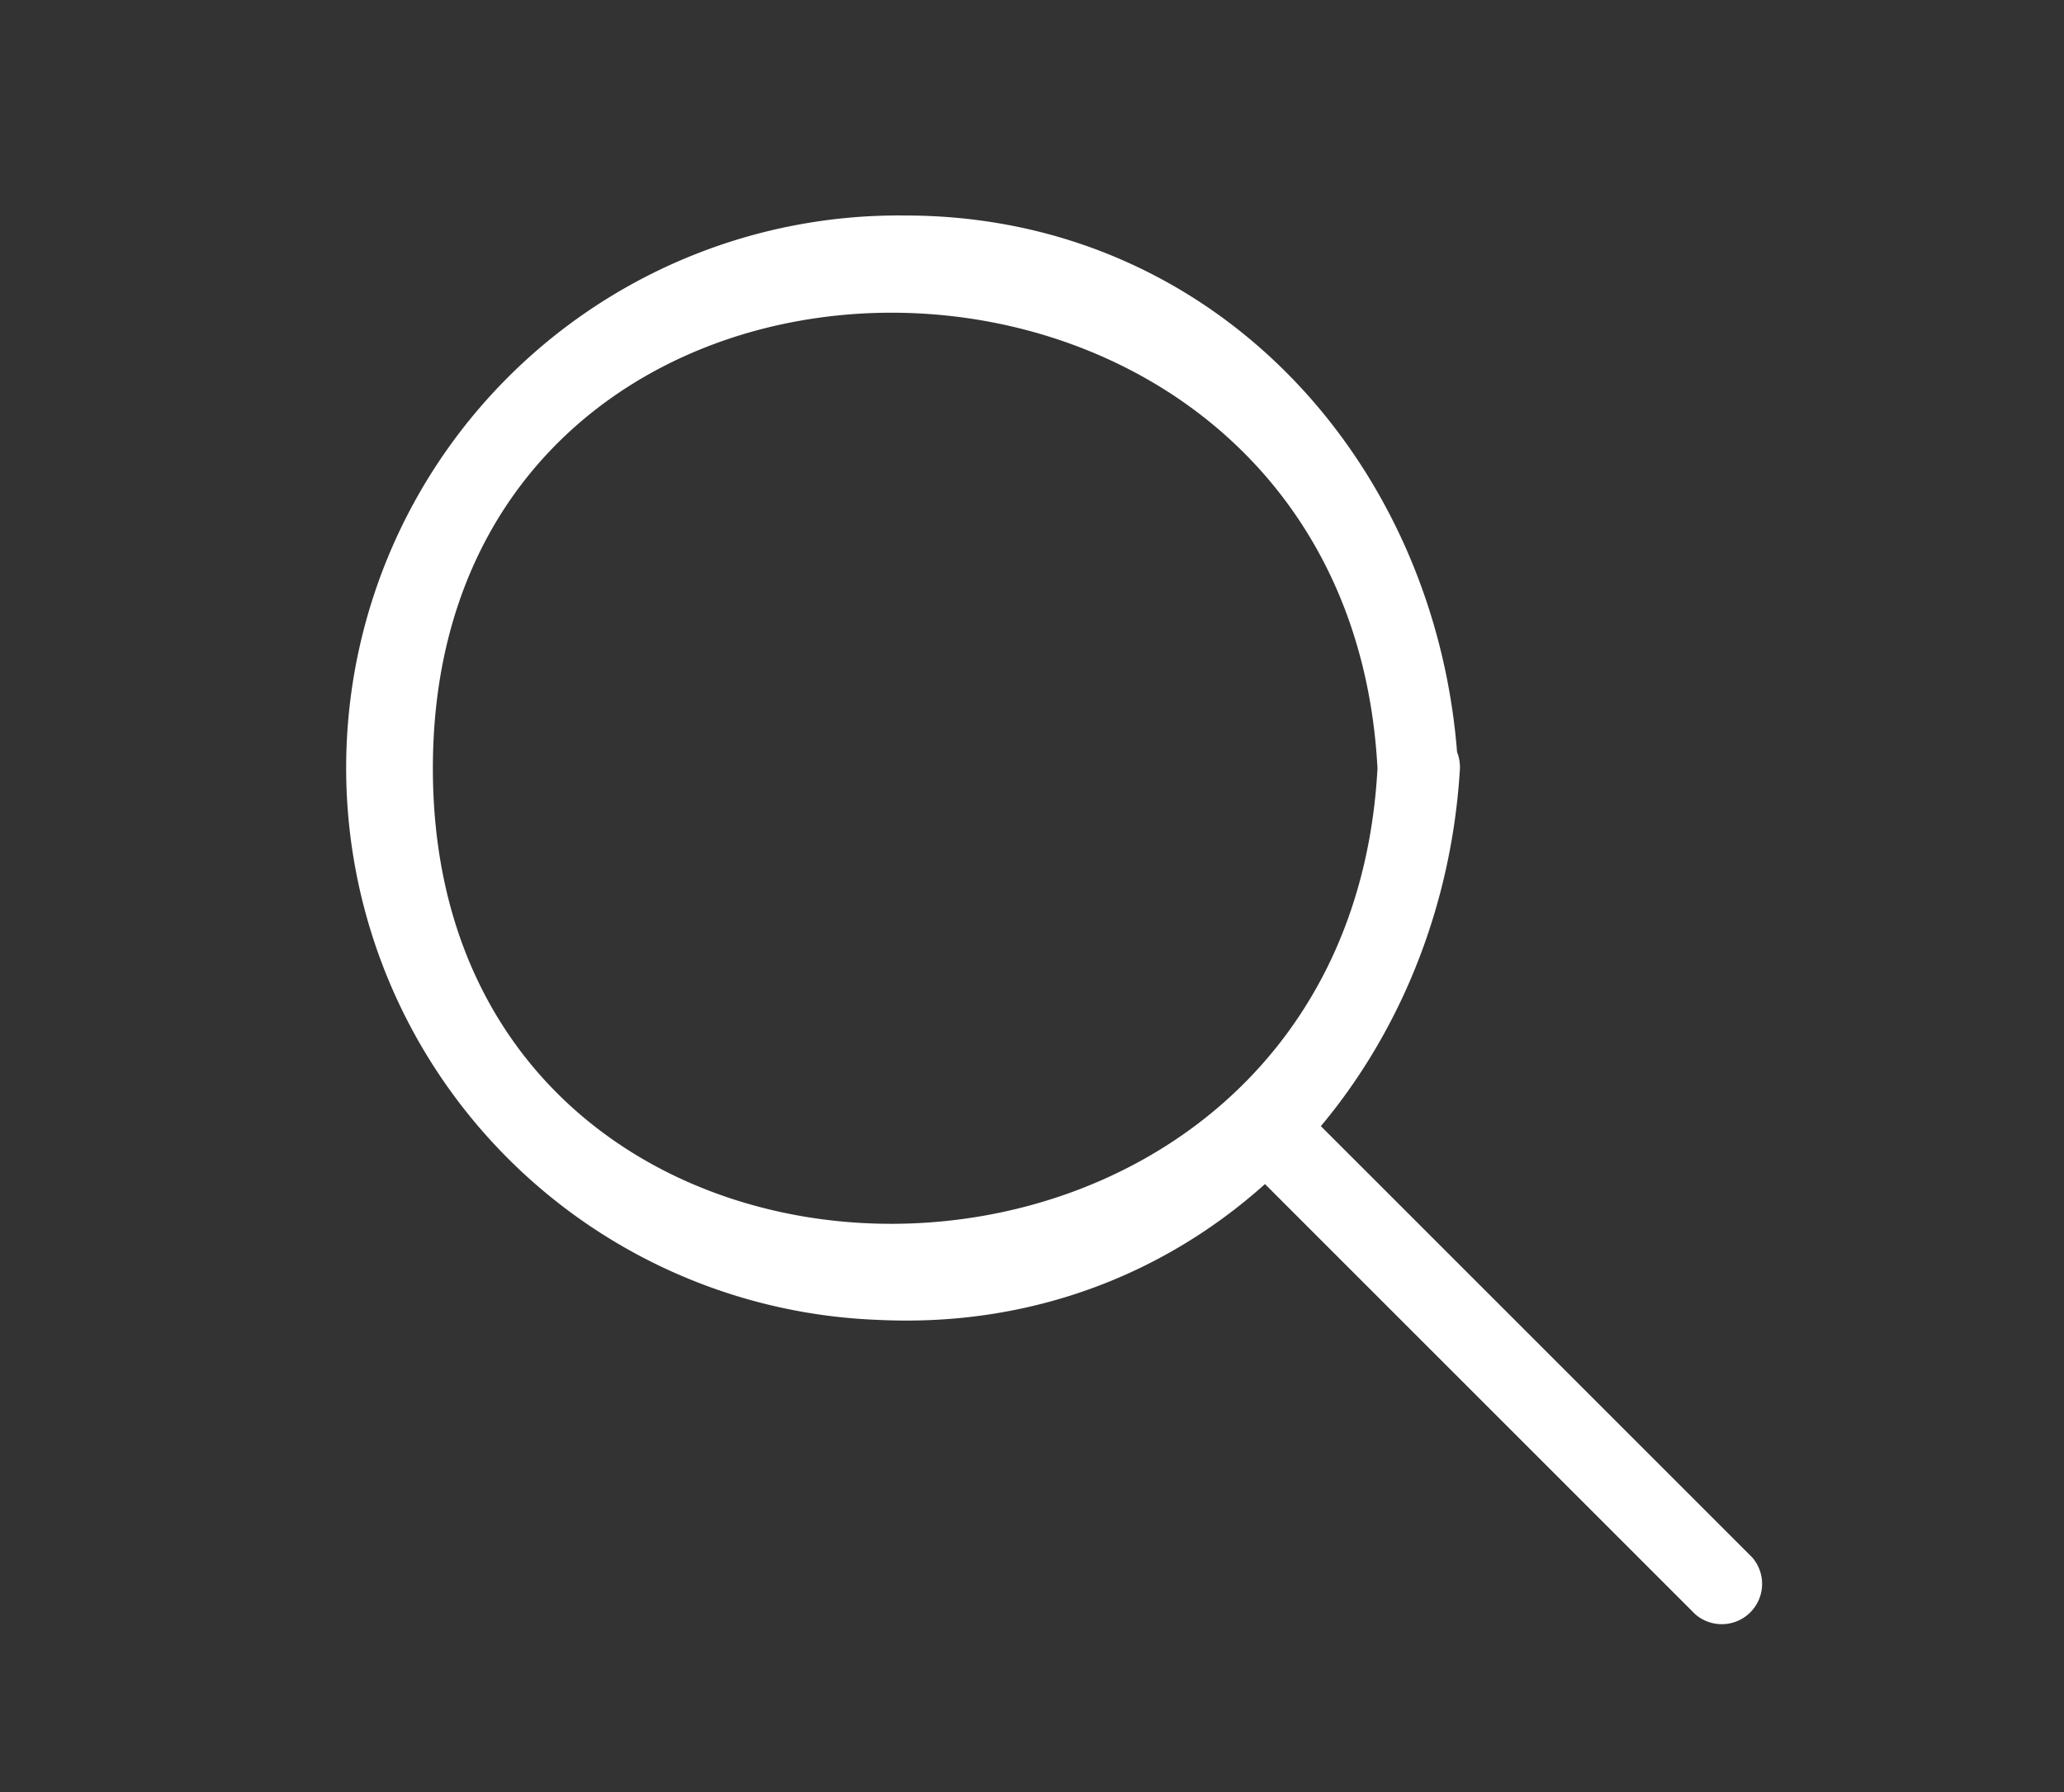 <svg id="Layer_1" data-name="Layer 1" xmlns="http://www.w3.org/2000/svg" viewBox="0 0 46.06 40"><rect x="0" y="0" width="46.06" height="40" fill="#333333" stroke="none"/><defs><style>.cls-1{fill:#fff;}.cls-2{fill:none;stroke:#fff;stroke-miterlimit:10;stroke-width:0.25px;}</style></defs><title>zoom-icon</title><path class="cls-1" d="M284.06,170.78c-.73,13.49-21.08,13.62-21.08,0s20.36-13.5,21.08,0c.06,1.15,1.86,1.16,1.8,0-.36-6.7-5.35-12.34-12.34-12.34a12.33,12.33,0,0,0-.62,24.65c7.23.36,12.59-5.36,13-12.31C285.92,169.63,284.12,169.63,284.06,170.78Z" transform="translate(-253.32 -153.63)"/><path class="cls-1" d="M281,179.51l10.15,10.15a.9.9,0,0,0,1.27-1.27l-10.15-10.15a.9.9,0,0,0-1.27,1.27Z" transform="translate(-253.32 -153.63)"/></svg>